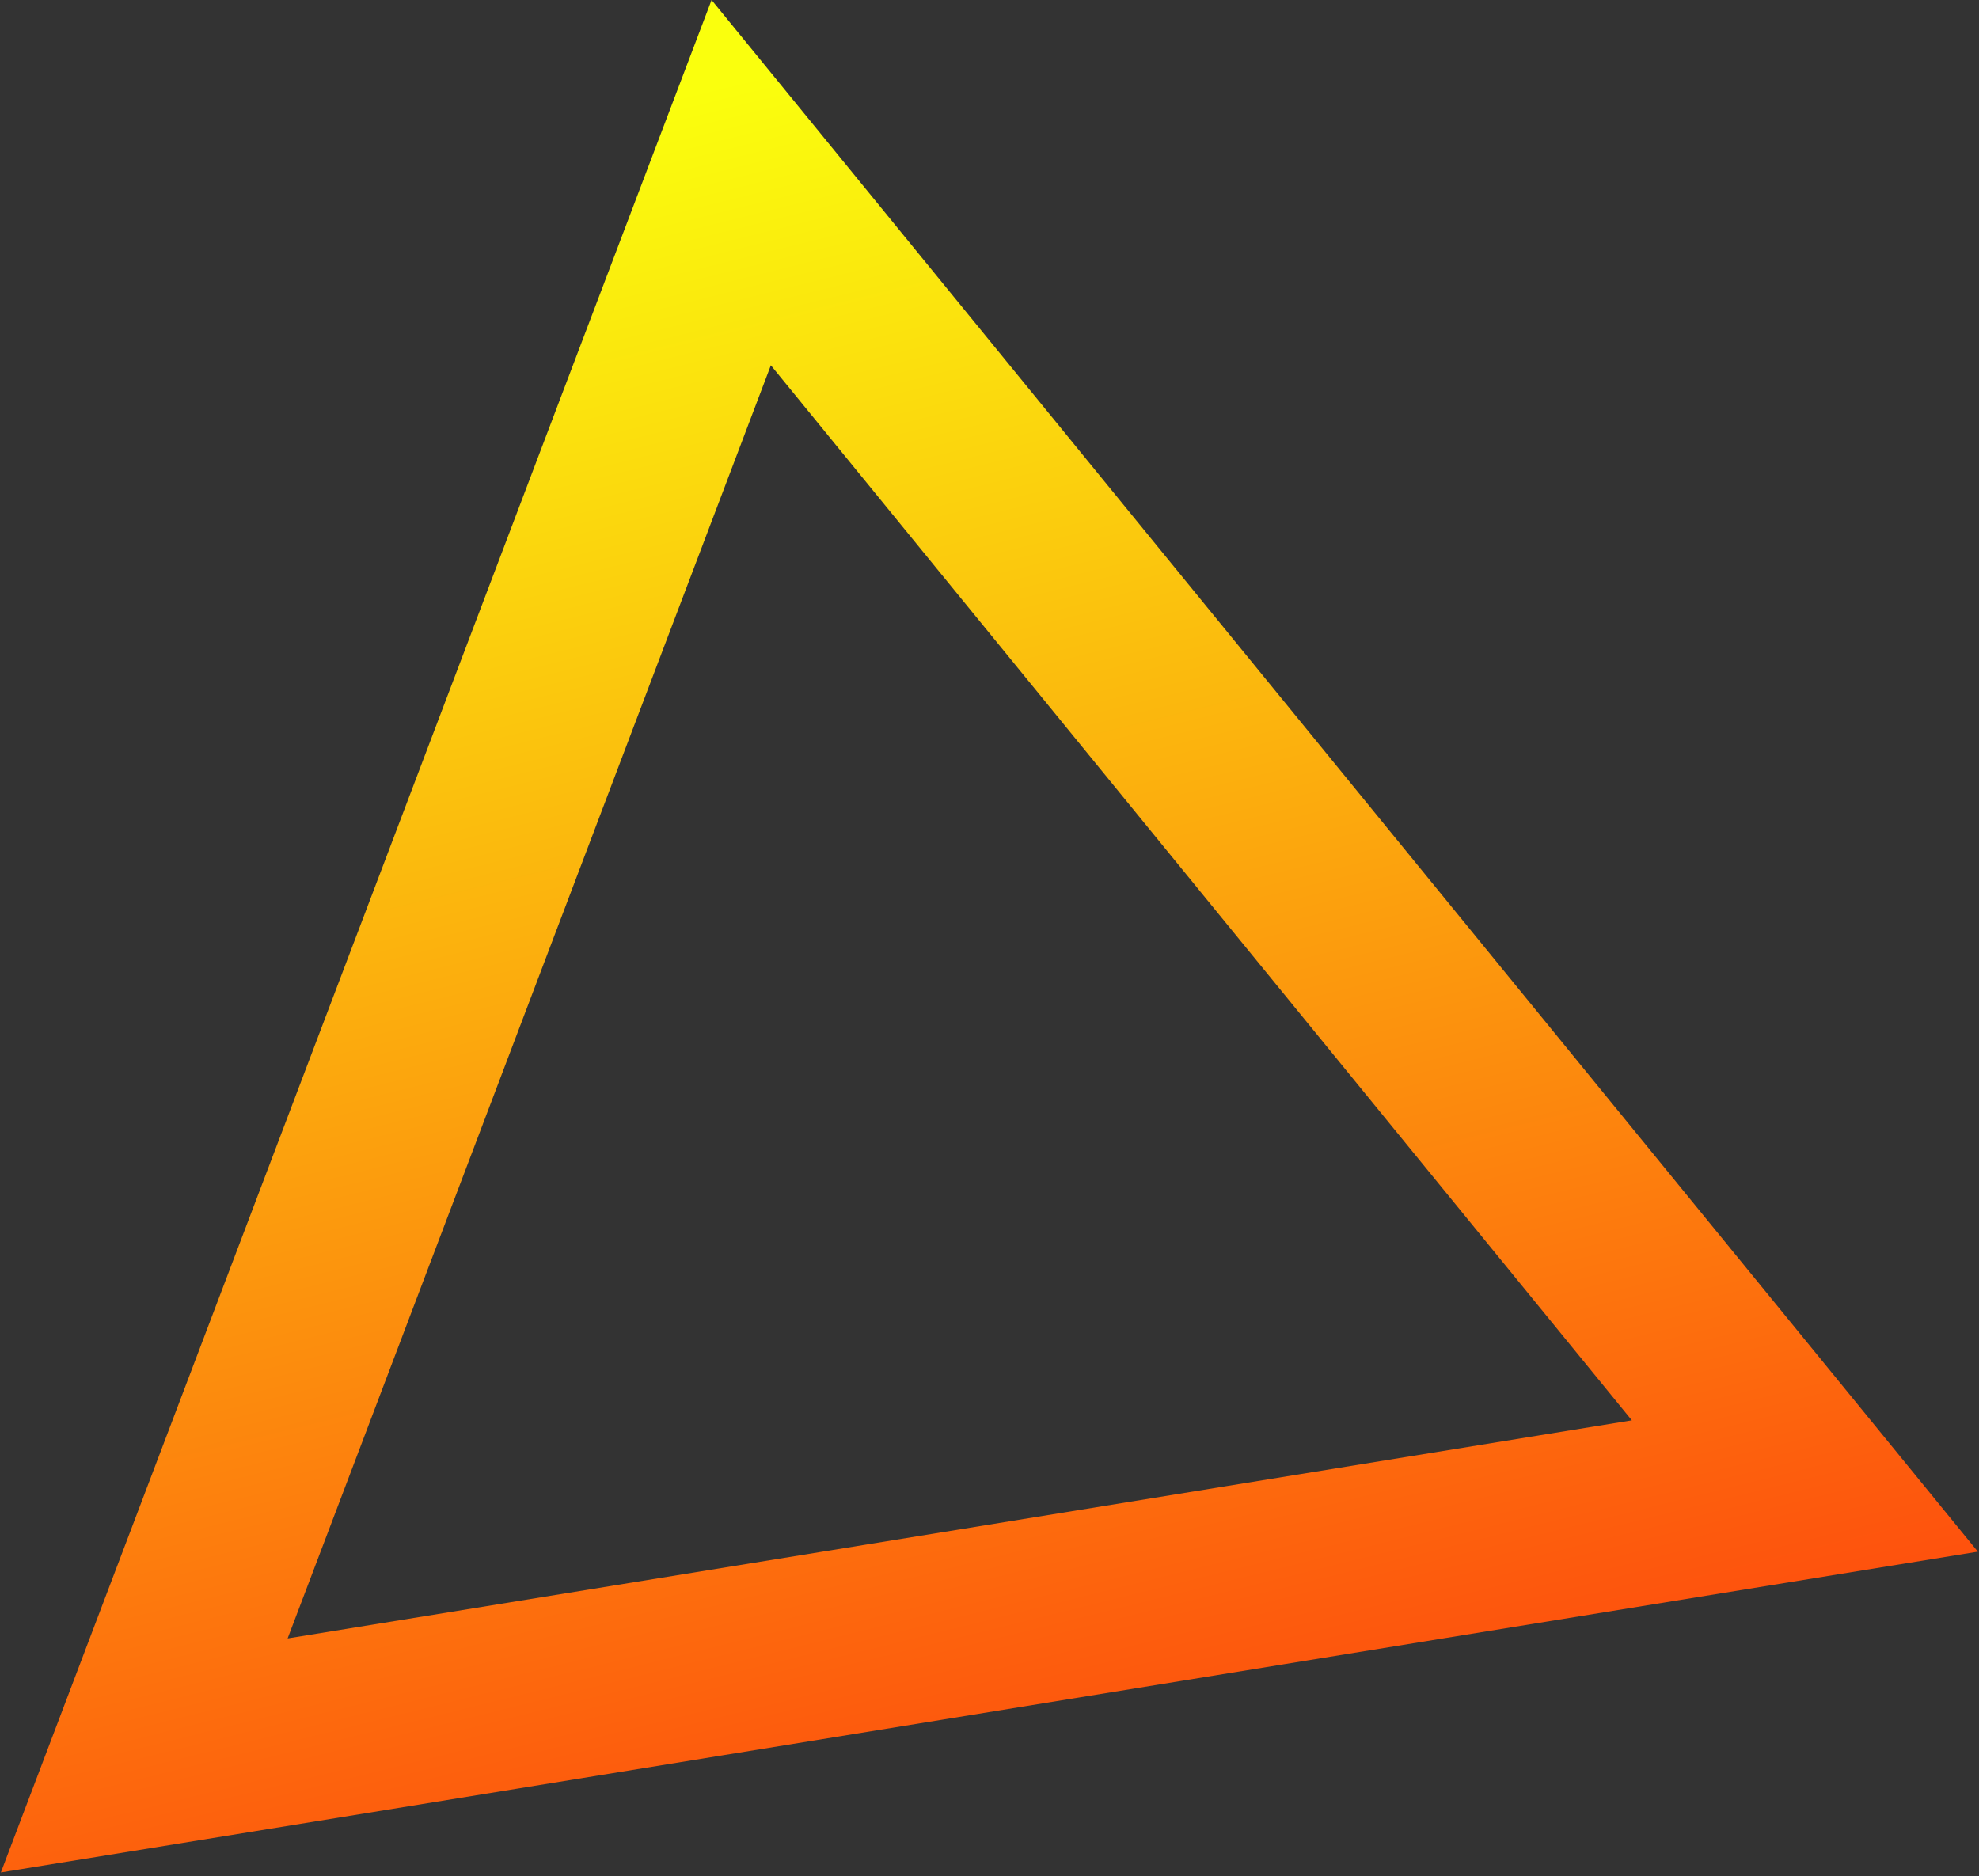 <?xml version="1.0" encoding="UTF-8"?> <svg xmlns="http://www.w3.org/2000/svg" width="385" height="365" viewBox="0 0 385 365" fill="none"><rect x="0" y="0" width="385" height="365" fill="#333333" stroke="none"/> <path d="M86.132 188.527L144.199 35.535L351.122 289.103L28.064 341.52L86.132 188.527Z" stroke="url(#paint0_linear_884_77)" stroke-width="36"></path> <defs> <linearGradient id="paint0_linear_884_77" x1="260.515" y1="468.56" x2="148.026" y2="14.459" gradientUnits="userSpaceOnUse"> <stop stop-color="#FF0D0D"></stop> <stop offset="1" stop-color="#FAFF0D"></stop> </linearGradient> </defs> </svg> 